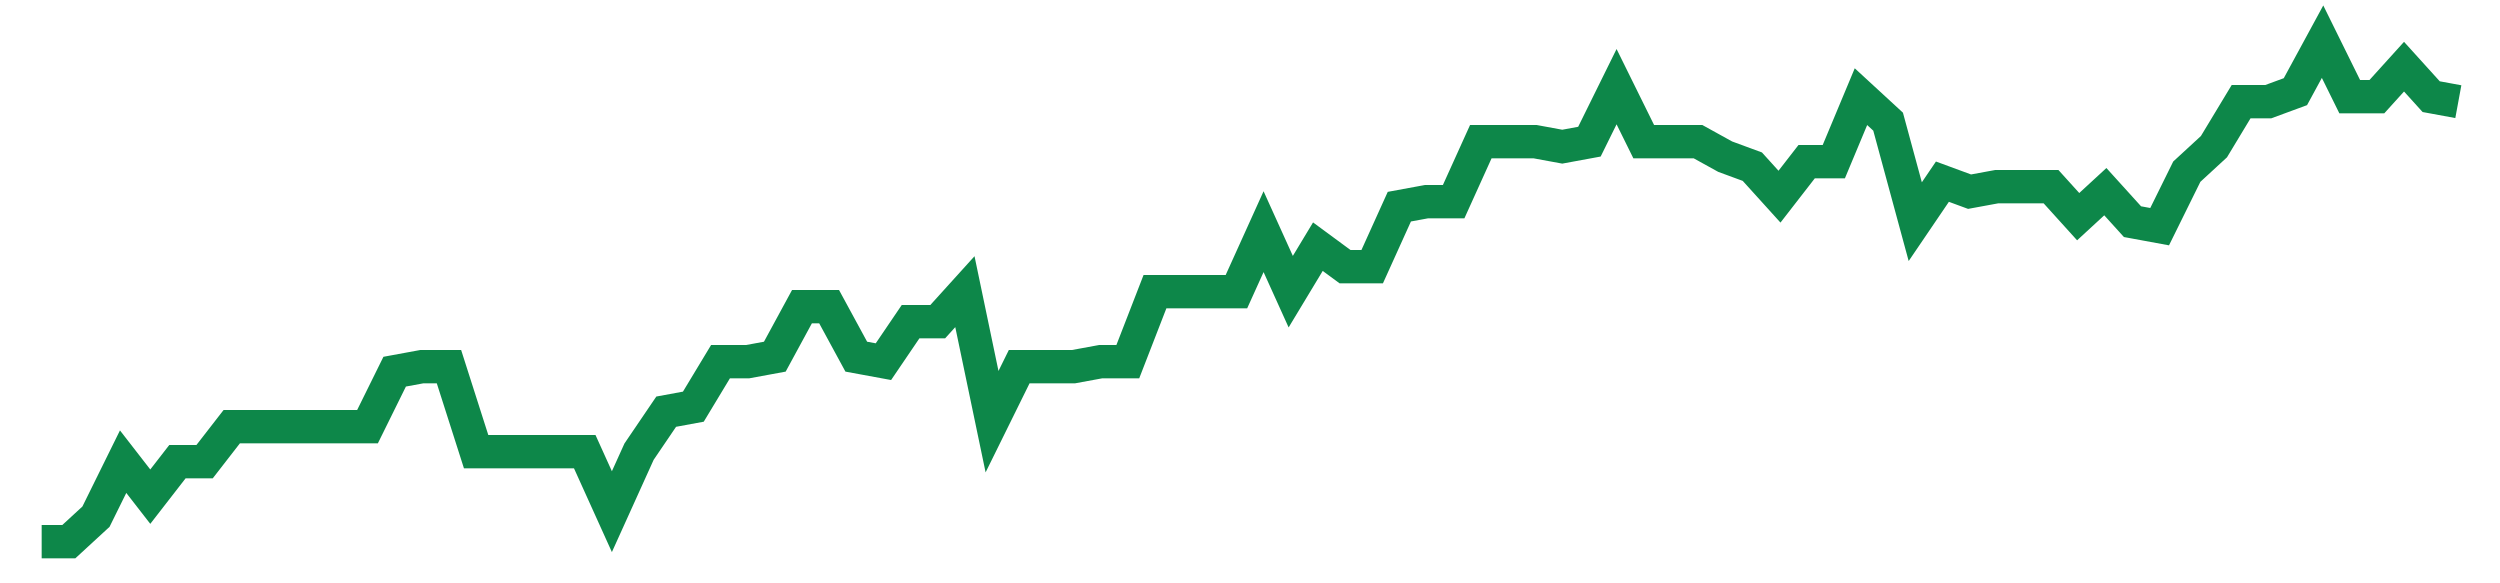 <svg width="300" height="70" viewBox="0 0 300 70" xmlns="http://www.w3.org/2000/svg">
    <path d="M 5,65 L 8.258,65 L 11.517,62 L 14.775,55.4 L 18.034,59.6 L 21.292,55.4 L 24.551,55.4 L 27.809,51.2 L 31.067,51.2 L 34.326,51.2 L 37.584,51.2 L 40.843,51.2 L 44.101,51.2 L 47.36,44.6 L 50.618,44 L 53.876,44 L 57.135,54.2 L 60.393,54.2 L 63.652,54.2 L 66.91,54.2 L 70.169,54.2 L 73.427,61.4 L 76.685,54.2 L 79.944,49.4 L 83.202,48.8 L 86.461,43.4 L 89.719,43.4 L 92.978,42.8 L 96.236,36.8 L 99.494,36.8 L 102.753,42.8 L 106.011,43.4 L 109.27,38.6 L 112.528,38.6 L 115.787,35 L 119.045,50.6 L 122.303,44 L 125.562,44 L 128.82,44 L 132.079,43.4 L 135.337,43.4 L 138.596,35 L 141.854,35 L 145.112,35 L 148.371,35 L 151.629,27.8 L 154.888,35 L 158.146,29.6 L 161.404,32 L 164.663,32 L 167.921,24.8 L 171.18,24.2 L 174.438,24.2 L 177.697,17 L 180.955,17 L 184.213,17 L 187.472,17.6 L 190.73,17 L 193.989,10.4 L 197.247,17 L 200.506,17 L 203.764,17 L 207.022,18.8 L 210.281,20 L 213.539,23.6 L 216.798,19.4 L 220.056,19.4 L 223.315,11.6 L 226.573,14.6 L 229.831,26.6 L 233.09,21.8 L 236.348,23 L 239.607,22.4 L 242.865,22.4 L 246.124,22.4 L 249.382,26 L 252.64,23 L 255.899,26.6 L 259.157,27.2 L 262.416,20.6 L 265.674,17.6 L 268.933,12.2 L 272.191,12.2 L 275.449,11 L 278.708,5 L 281.966,11.6 L 285.225,11.6 L 288.483,8 L 291.742,11.6 L 295,12.2" fill="none" stroke="#0D8749" stroke-width="4"/>
</svg>
